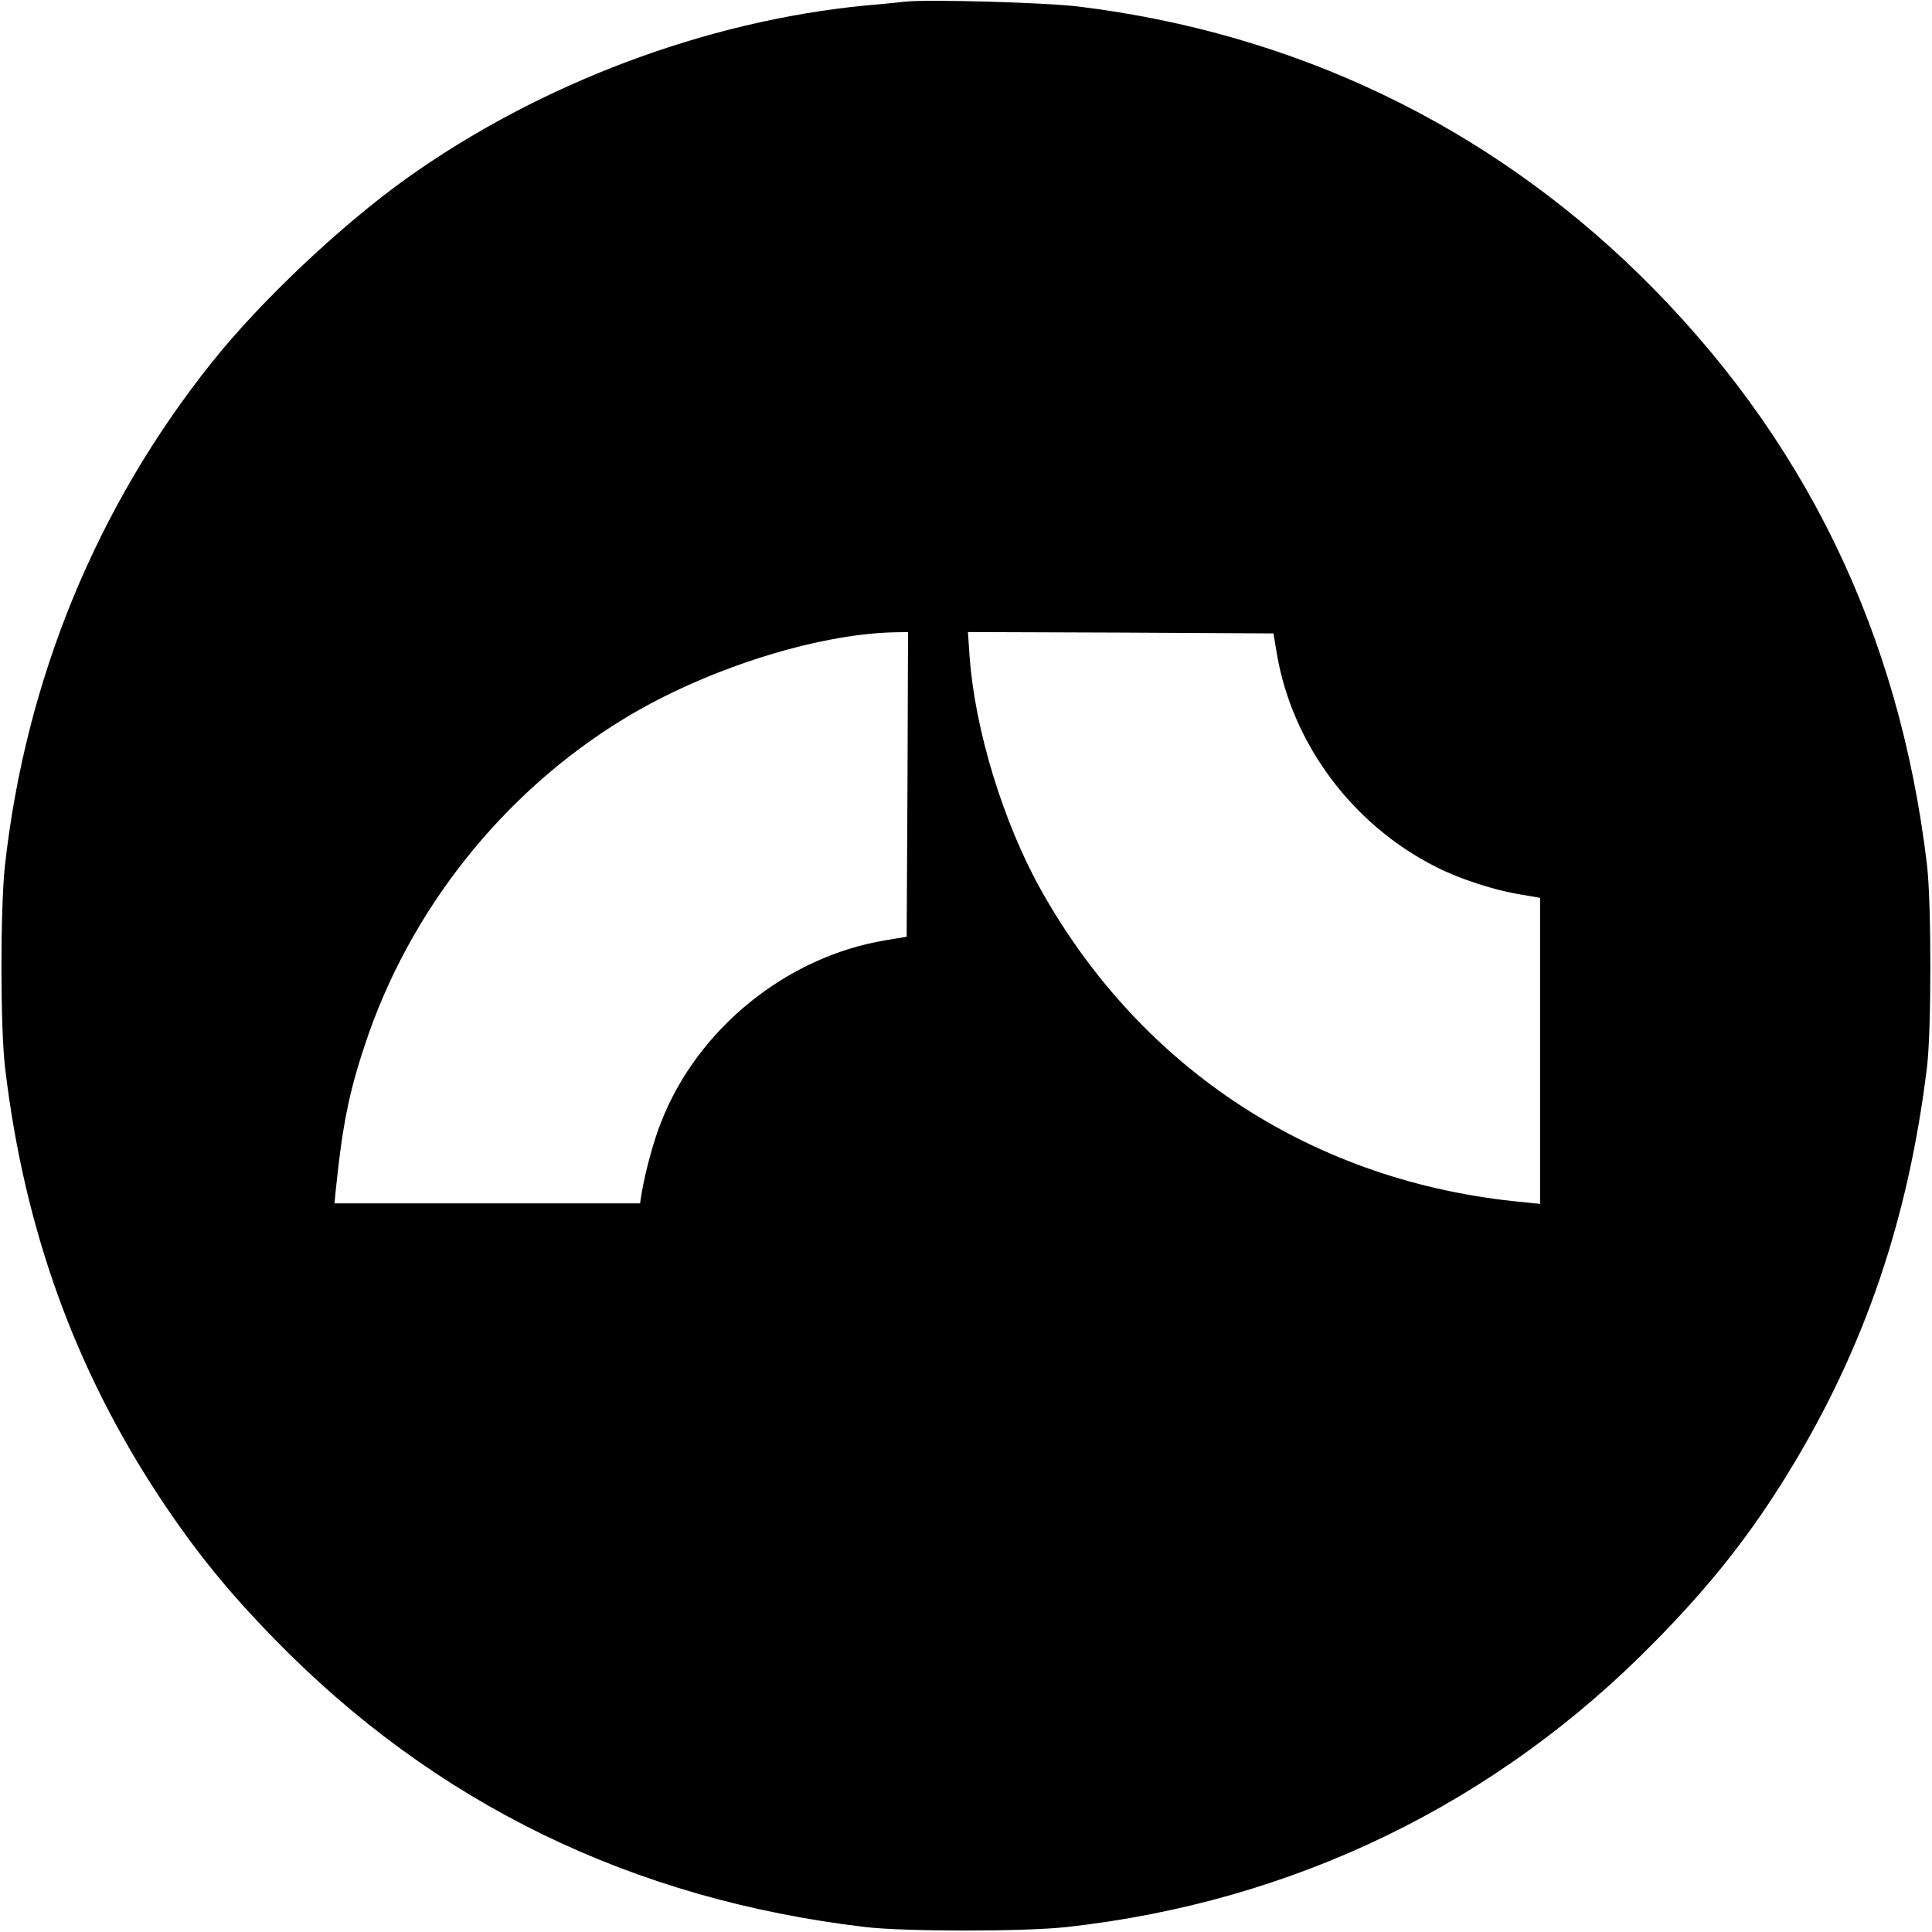 <?xml version="1.0" standalone="no"?>
<!DOCTYPE svg PUBLIC "-//W3C//DTD SVG 20010904//EN"
 "http://www.w3.org/TR/2001/REC-SVG-20010904/DTD/svg10.dtd">
<svg version="1.0" xmlns="http://www.w3.org/2000/svg"
 width="700pt" height="700pt" viewBox="0 0 700 700"
 preserveAspectRatio="xMidYMid meet">
<g transform="translate(0,700) scale(0.1,-0.1)"
fill="#000000" stroke="none">
<path d="M3280 6994 c-19 -2 -84 -9 -145 -14 -578 -56 -1180 -283 -1660 -625
-237 -169 -531 -446 -709 -670 -416 -521 -673 -1147 -748 -1820 -17 -154 -17
-585 0 -730 69 -588 254 -1099 567 -1570 126 -189 242 -332 410 -504 580 -595
1295 -943 2140 -1043 145 -17 576 -17 730 0 822 91 1556 447 2131 1034 203
206 348 390 487 618 274 449 432 915 499 1465 16 135 16 591 0 730 -100 846
-447 1557 -1043 2141 -555 542 -1249 874 -2029 970 -117 15 -553 27 -630 18z
m8 -2836 l-3 -552 -78 -13 c-358 -60 -679 -320 -811 -657 -27 -66 -58 -181
-71 -258 l-6 -38 -554 0 -553 0 4 43 c24 236 48 358 106 531 160 486 500 915
939 1182 290 177 692 306 977 313 l52 1 -2 -552z m1338 475 c55 -328 275 -623
579 -775 84 -43 211 -84 305 -99 l70 -12 0 -554 0 -555 -67 7 c-749 71 -1376
478 -1741 1130 -137 244 -240 582 -259 847 l-6 88 553 -2 554 -3 12 -72z"/>
</g>
</svg>
